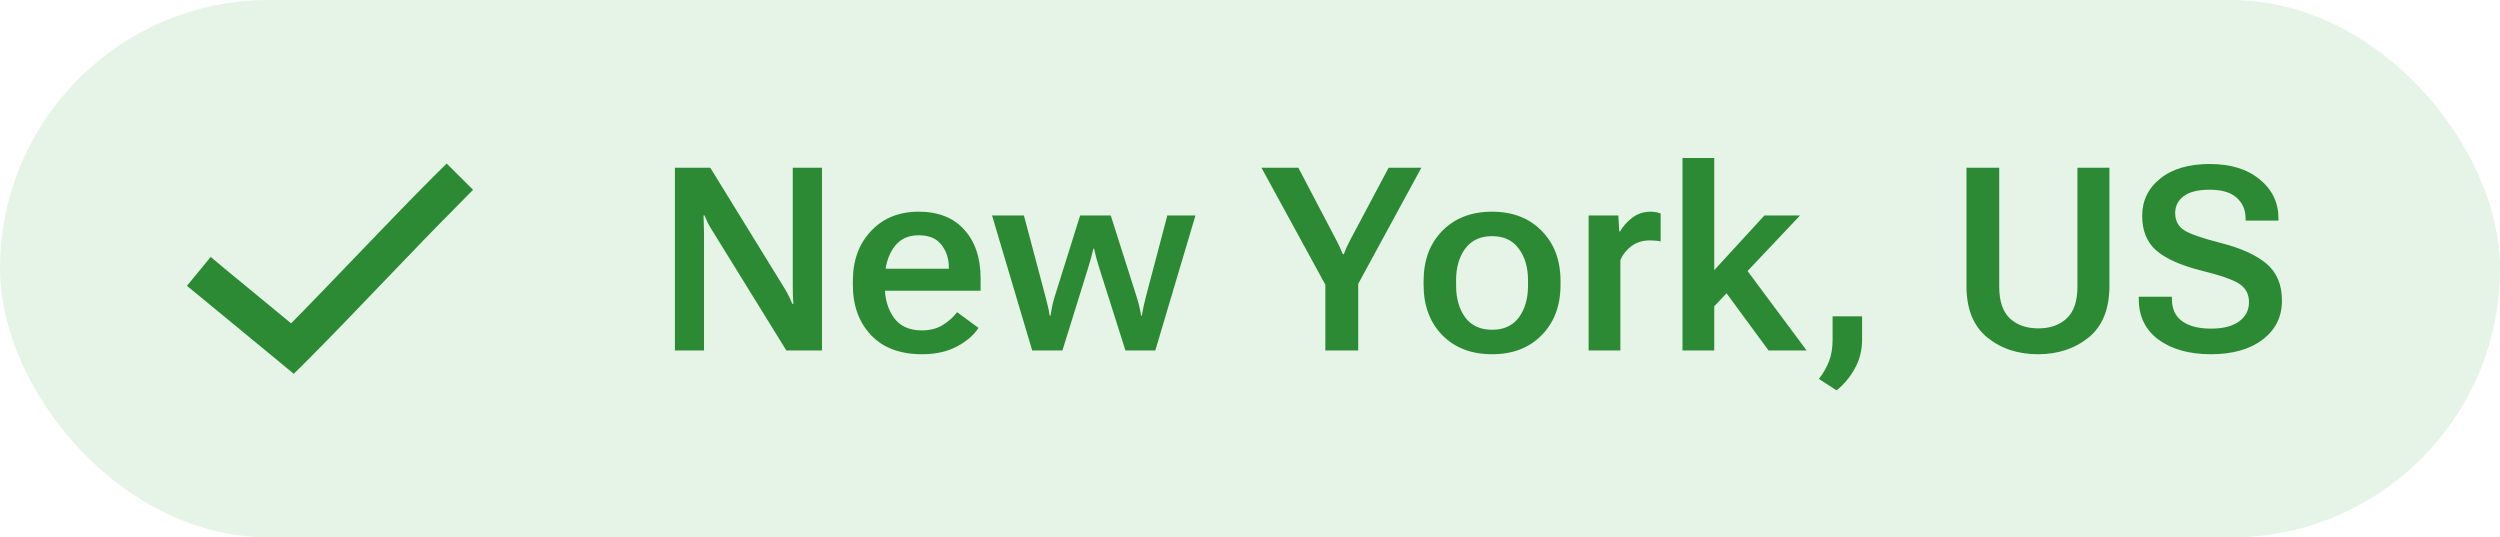 <svg width="107" height="23" viewBox="0 0 107 23" fill="none" xmlns="http://www.w3.org/2000/svg">
<rect width="107" height="23" rx="11.5" fill="#58BA60" fill-opacity="0.16"/>
<path d="M19.117 7L18.549 7.562C16.565 9.551 14.442 11.829 12.459 13.839L9.63 11.509L9.018 10.997L8 12.234L8.618 12.74L12.016 15.538L12.572 16L13.09 15.488C15.239 13.335 17.57 10.813 19.686 8.693L20.248 8.124L19.117 7Z" fill="#2C8A34"/>
<path d="M28.886 15H30.132V9.957C30.132 9.842 30.129 9.72 30.122 9.591C30.118 9.459 30.114 9.335 30.111 9.221H30.154C30.197 9.325 30.243 9.43 30.294 9.538C30.347 9.641 30.408 9.747 30.476 9.854L33.656 15H35.181V7.18H33.93V12.202C33.93 12.316 33.931 12.45 33.935 12.604C33.942 12.755 33.949 12.887 33.956 13.002H33.908C33.869 12.902 33.821 12.793 33.763 12.674C33.706 12.556 33.643 12.443 33.575 12.336L30.401 7.18H28.886V15ZM36.502 12.196C36.502 13.074 36.76 13.788 37.276 14.339C37.791 14.887 38.522 15.161 39.467 15.161C40.051 15.161 40.552 15.048 40.971 14.823C41.39 14.594 41.693 14.33 41.879 14.033L40.966 13.362C40.808 13.569 40.604 13.752 40.353 13.91C40.103 14.064 39.804 14.141 39.456 14.141C38.919 14.141 38.52 13.96 38.259 13.598C37.997 13.233 37.867 12.775 37.867 12.223V11.992C37.867 11.437 37.99 10.979 38.237 10.617C38.484 10.252 38.842 10.069 39.312 10.069C39.759 10.069 40.087 10.205 40.294 10.477C40.502 10.746 40.608 11.063 40.611 11.428V11.503H37.416V12.443H41.97V11.928C41.97 11.043 41.737 10.345 41.272 9.833C40.81 9.317 40.158 9.06 39.317 9.06C38.479 9.06 37.8 9.335 37.281 9.887C36.762 10.435 36.502 11.147 36.502 12.024V12.196ZM42.459 9.221L44.178 15H45.472L46.568 11.477C46.611 11.341 46.652 11.203 46.691 11.063C46.731 10.92 46.767 10.778 46.799 10.639H46.826C46.858 10.778 46.892 10.92 46.928 11.063C46.967 11.203 47.008 11.341 47.051 11.477L48.169 15H49.447L51.166 9.221H49.962L49.044 12.701C49.008 12.844 48.976 12.98 48.947 13.109C48.919 13.235 48.894 13.369 48.872 13.512H48.84C48.818 13.369 48.791 13.235 48.759 13.109C48.731 12.98 48.693 12.844 48.647 12.701L47.54 9.221H46.23L45.139 12.701C45.096 12.844 45.06 12.98 45.032 13.109C45.007 13.235 44.983 13.367 44.962 13.507H44.924C44.906 13.367 44.881 13.235 44.849 13.109C44.821 12.98 44.786 12.844 44.747 12.701L43.823 9.221H42.459ZM56.725 15H58.132V12.148L60.834 7.18H59.432L57.794 10.263C57.736 10.37 57.684 10.474 57.638 10.574C57.595 10.675 57.553 10.777 57.514 10.88H57.471C57.432 10.777 57.389 10.675 57.342 10.574C57.296 10.474 57.244 10.37 57.187 10.263L55.57 7.18H53.991L56.725 12.185V15ZM60.93 12.196C60.93 13.081 61.197 13.797 61.73 14.345C62.268 14.889 62.978 15.161 63.863 15.161C64.744 15.161 65.451 14.889 65.984 14.345C66.522 13.797 66.79 13.081 66.79 12.196V12.024C66.79 11.14 66.522 10.426 65.984 9.881C65.451 9.334 64.742 9.06 63.857 9.06C62.977 9.06 62.268 9.334 61.73 9.881C61.197 10.426 60.93 11.14 60.93 12.024V12.196ZM62.321 11.992C62.321 11.441 62.452 10.99 62.713 10.639C62.978 10.284 63.361 10.107 63.863 10.107C64.361 10.107 64.74 10.284 65.001 10.639C65.266 10.99 65.399 11.441 65.399 11.992V12.223C65.399 12.778 65.268 13.233 65.007 13.587C64.745 13.938 64.364 14.114 63.863 14.114C63.358 14.114 62.975 13.938 62.713 13.587C62.452 13.233 62.321 12.778 62.321 12.223V11.992ZM67.993 15H69.352V11.127C69.456 10.887 69.615 10.689 69.83 10.531C70.049 10.37 70.306 10.29 70.603 10.29C70.697 10.29 70.781 10.293 70.856 10.3C70.935 10.307 71.008 10.318 71.076 10.332V9.14C71.04 9.122 70.981 9.104 70.899 9.086C70.817 9.069 70.736 9.06 70.657 9.06C70.356 9.06 70.093 9.144 69.868 9.312C69.646 9.48 69.468 9.679 69.336 9.908H69.304L69.266 9.221H67.993V15ZM72.011 15H73.37V13.109L77.043 9.221H75.518L73.37 11.562V6.761H72.011V15ZM75.695 15H77.323L74.476 11.17L73.59 12.137L75.695 15ZM77.849 16.219L78.606 16.708C78.936 16.439 79.199 16.121 79.396 15.752C79.597 15.387 79.697 14.986 79.697 14.549V13.539H78.435V14.549C78.435 14.893 78.384 15.195 78.284 15.457C78.184 15.718 78.039 15.972 77.849 16.219ZM84.165 12.239C84.165 13.224 84.461 13.958 85.052 14.441C85.643 14.921 86.368 15.161 87.227 15.161C88.083 15.161 88.806 14.921 89.397 14.441C89.988 13.958 90.283 13.224 90.283 12.239V7.18H88.914V12.271C88.914 12.891 88.76 13.344 88.452 13.63C88.147 13.913 87.743 14.055 87.238 14.055C86.737 14.055 86.332 13.913 86.024 13.63C85.72 13.344 85.567 12.891 85.567 12.271V7.18H84.165V12.239ZM91.54 12.803C91.54 13.544 91.823 14.123 92.389 14.538C92.958 14.954 93.705 15.161 94.628 15.161C95.556 15.161 96.293 14.952 96.841 14.533C97.393 14.114 97.668 13.559 97.668 12.868C97.668 12.184 97.447 11.656 97.002 11.283C96.562 10.911 95.903 10.614 95.026 10.392C94.224 10.188 93.701 10.003 93.457 9.838C93.218 9.674 93.098 9.434 93.098 9.119C93.098 8.821 93.218 8.582 93.457 8.399C93.701 8.213 94.075 8.12 94.58 8.12C95.088 8.12 95.47 8.232 95.724 8.458C95.982 8.684 96.111 8.981 96.111 9.35V9.441H97.518V9.344C97.518 8.675 97.251 8.12 96.718 7.679C96.184 7.239 95.472 7.019 94.58 7.019C93.681 7.019 92.974 7.226 92.459 7.642C91.943 8.057 91.685 8.589 91.685 9.237C91.685 9.874 91.886 10.368 92.287 10.719C92.691 11.07 93.332 11.357 94.21 11.579C95.065 11.79 95.62 11.987 95.874 12.169C96.132 12.352 96.259 12.608 96.256 12.938C96.256 13.274 96.116 13.546 95.837 13.754C95.558 13.962 95.155 14.065 94.628 14.065C94.102 14.065 93.692 13.96 93.398 13.748C93.105 13.537 92.958 13.22 92.958 12.798V12.701H91.54V12.803Z" fill="#2C8A34"/>
</svg>
